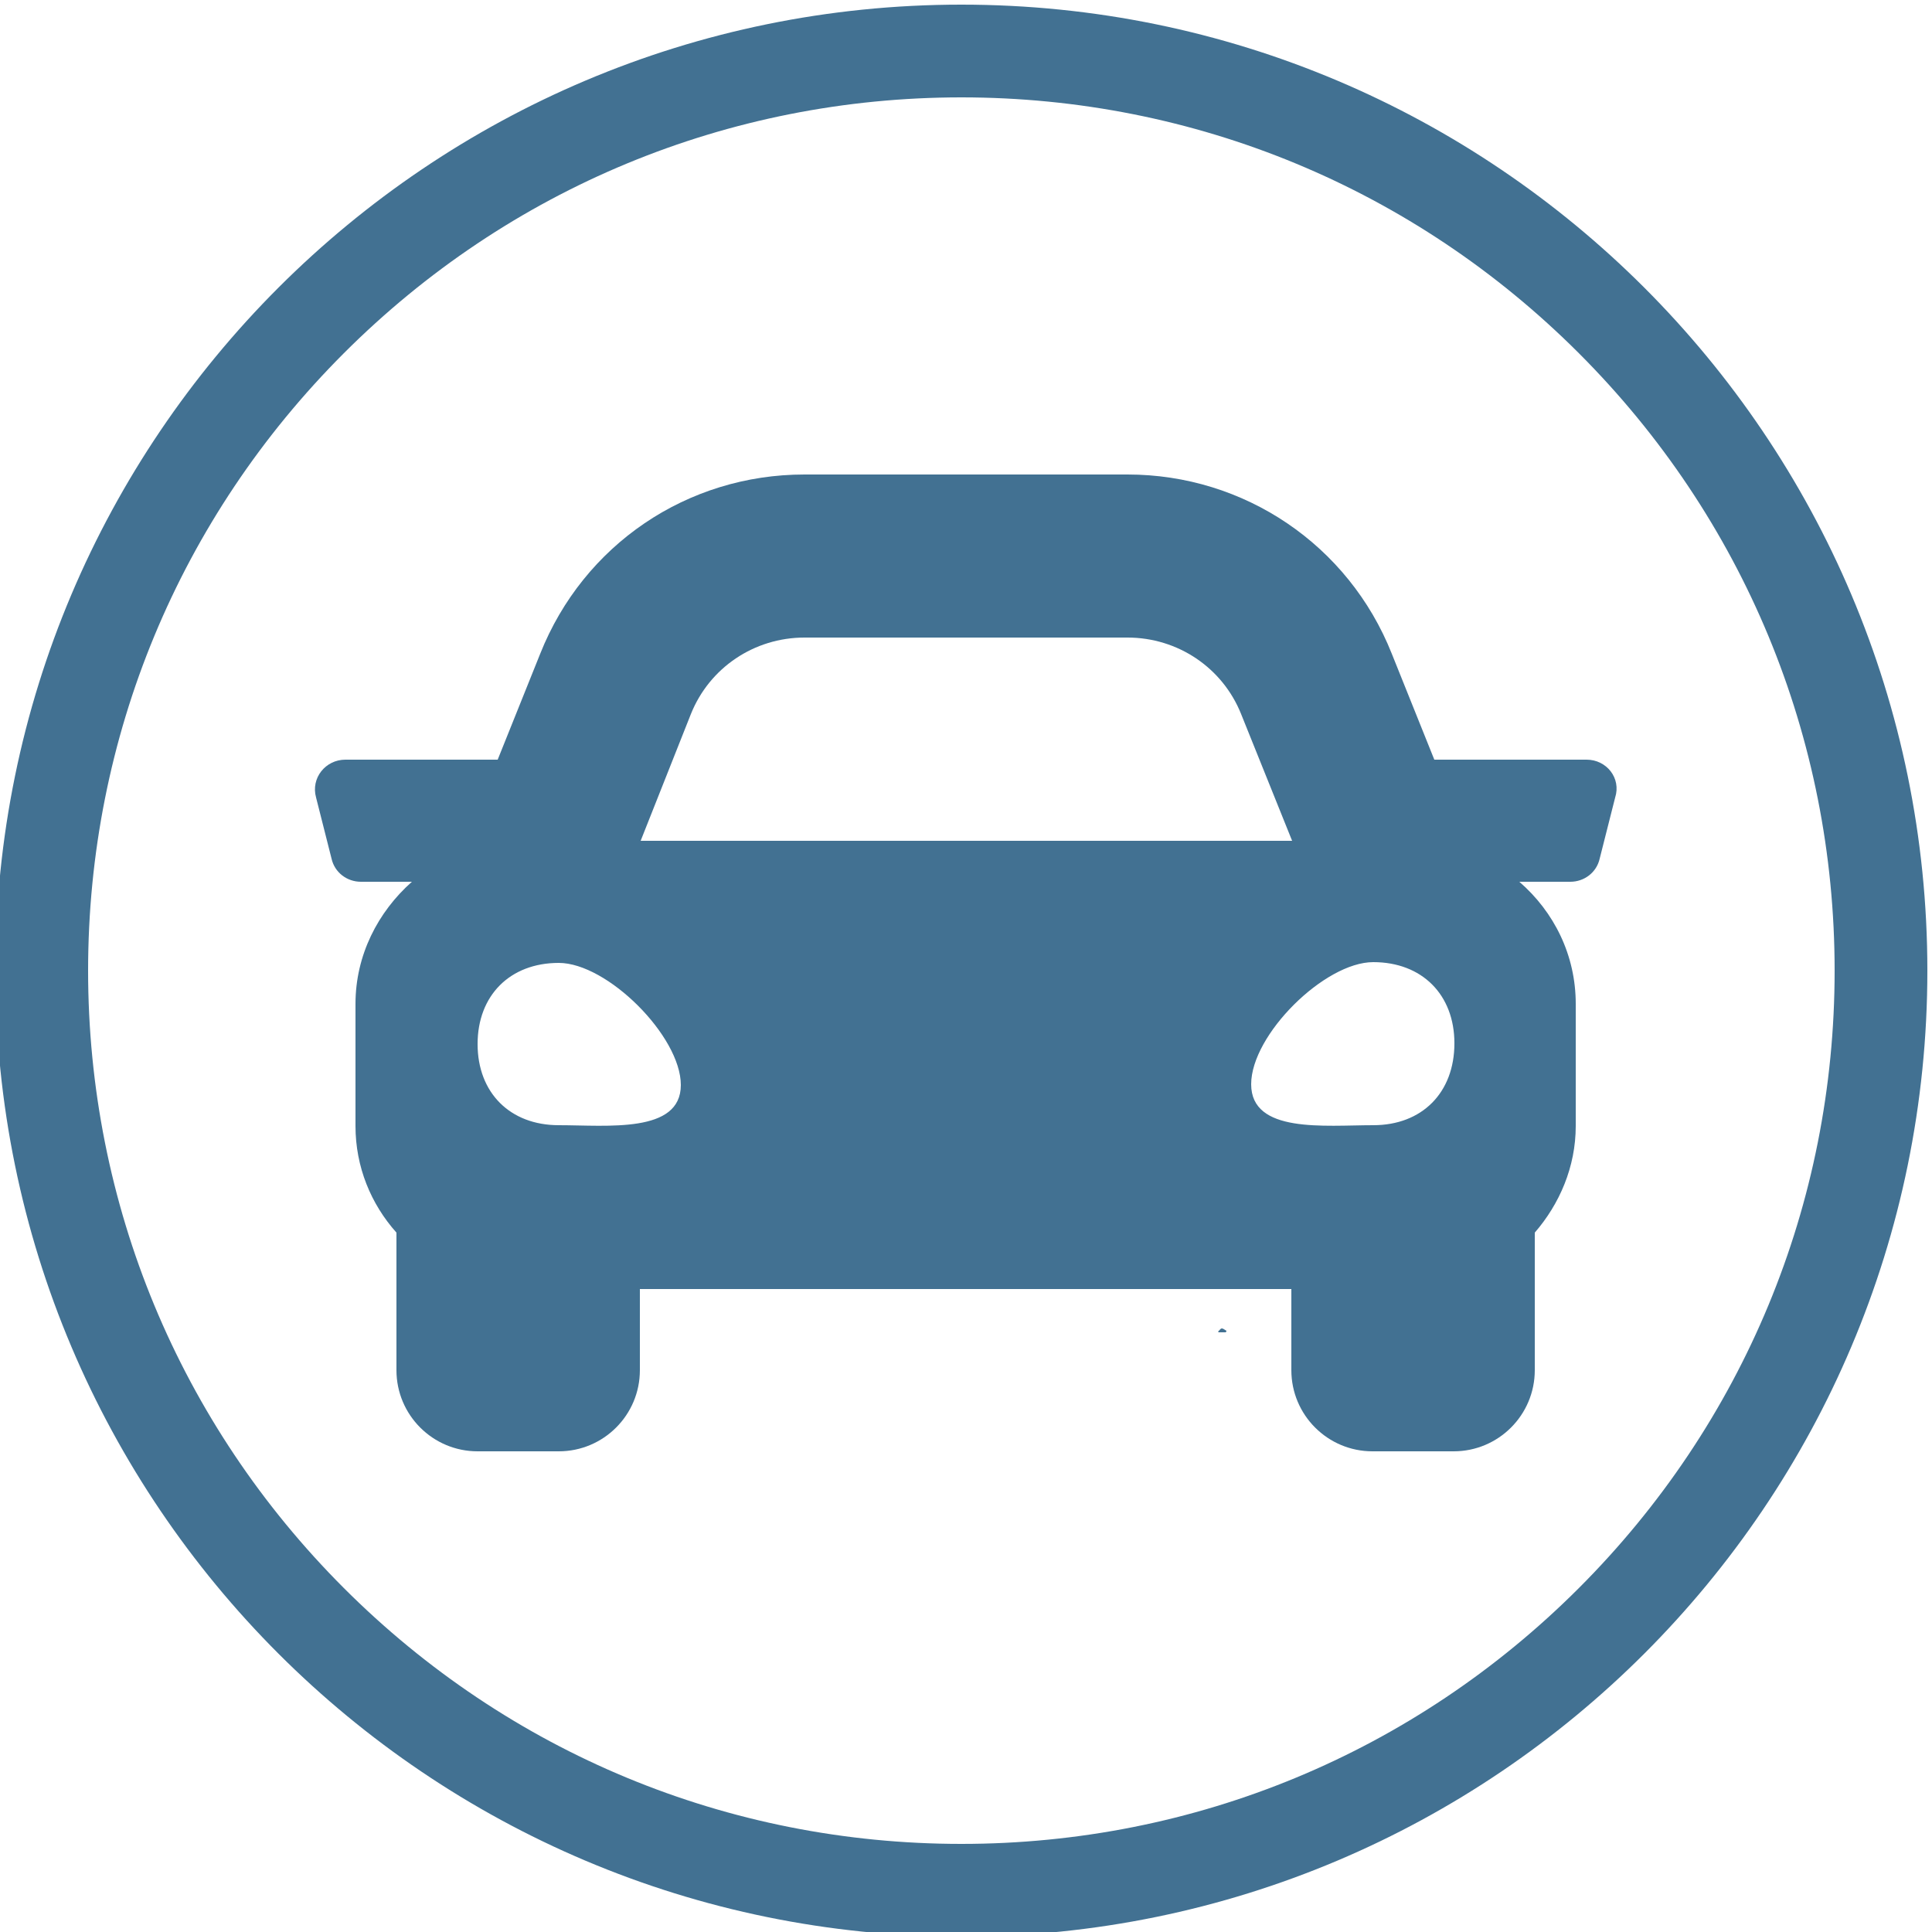 <?xml version="1.0" encoding="utf-8"?>
<!-- Generator: Adobe Illustrator 25.2.1, SVG Export Plug-In . SVG Version: 6.00 Build 0)  -->
<svg version="1.1" id="Ebene_1" xmlns="http://www.w3.org/2000/svg" xmlns:xlink="http://www.w3.org/1999/xlink" x="0px" y="0px"
	 viewBox="0 0 250 250" style="enable-background:new 0 0 250 250;" xml:space="preserve">
<style type="text/css">
	.st0{fill:#427192;}
</style>
<path class="st0" d="M124.4,12.6c30.2,0,58.6,11.8,79.9,33.1s33.1,49.7,33.1,79.9s-11.8,58.6-33.1,79.9s-49.7,33.1-79.9,33.1
	s-58.6-11.8-79.9-33.1s-33.1-49.7-33.1-79.9S23.2,67,44.5,45.7S94.2,12.6,124.4,12.6 M124.4,0.6c-69,0-125,56-125,125
	s56,125,125,125s125-56,125-125S193.4,0.6,124.4,0.6L124.4,0.6z"/>
<path class="st0" d="M157.6,172.3c0.2-0.1,0.3-0.4,0.5-0.4s0.4,0.2,0.6,0.3c0,0.1,0,0.1-0.1,0.2c-0.3,0-0.6,0-0.9,0
	C157.7,172.4,157.7,172.4,157.6,172.3z"/>
<path class="st0" d="M205.3,98.3h-19.7l-5.5-13.7c-5.6-14.1-19.1-23.2-34.2-23.2h-41.8c-15.2,0-28.6,9.1-34.2,23.2l-5.5,13.7H44.7
	c-2.6,0-4.5,2.4-3.8,4.9l2,7.9c0.4,1.8,2,3,3.8,3h6.6c-4.4,3.9-7.3,9.5-7.3,15.8v15.8c0,5.3,2,10.1,5.3,13.8v17.8
	c0,5.8,4.7,10.5,10.5,10.5h10.5c5.8,0,10.5-4.7,10.5-10.5v-10.5h84.3v10.5c0,5.8,4.7,10.5,10.5,10.5h10.5c5.8,0,10.5-4.7,10.5-10.5
	v-17.8c3.2-3.7,5.3-8.5,5.3-13.8v-15.8c0-6.3-2.8-11.9-7.3-15.8h6.6c1.8,0,3.4-1.2,3.8-3l2-7.9C209.8,100.7,207.9,98.3,205.3,98.3
	L205.3,98.3z M89.4,92.4c2.4-6,8.2-9.9,14.7-9.9h41.8c6.5,0,12.3,3.9,14.7,9.9l6.6,16.4H82.9L89.4,92.4z M72.3,145.6
	c-6.3,0-10.5-4.2-10.5-10.5c0-6.3,4.2-10.5,10.5-10.5s15.8,9.5,15.8,15.8C88.1,146.7,78.6,145.6,72.3,145.6L72.3,145.6z
	 M177.7,145.6c-6.3,0-15.8,1.1-15.8-5.3s9.5-15.8,15.8-15.8s10.5,4.2,10.5,10.5C188.2,141.4,184,145.6,177.7,145.6z"/>
</svg>
